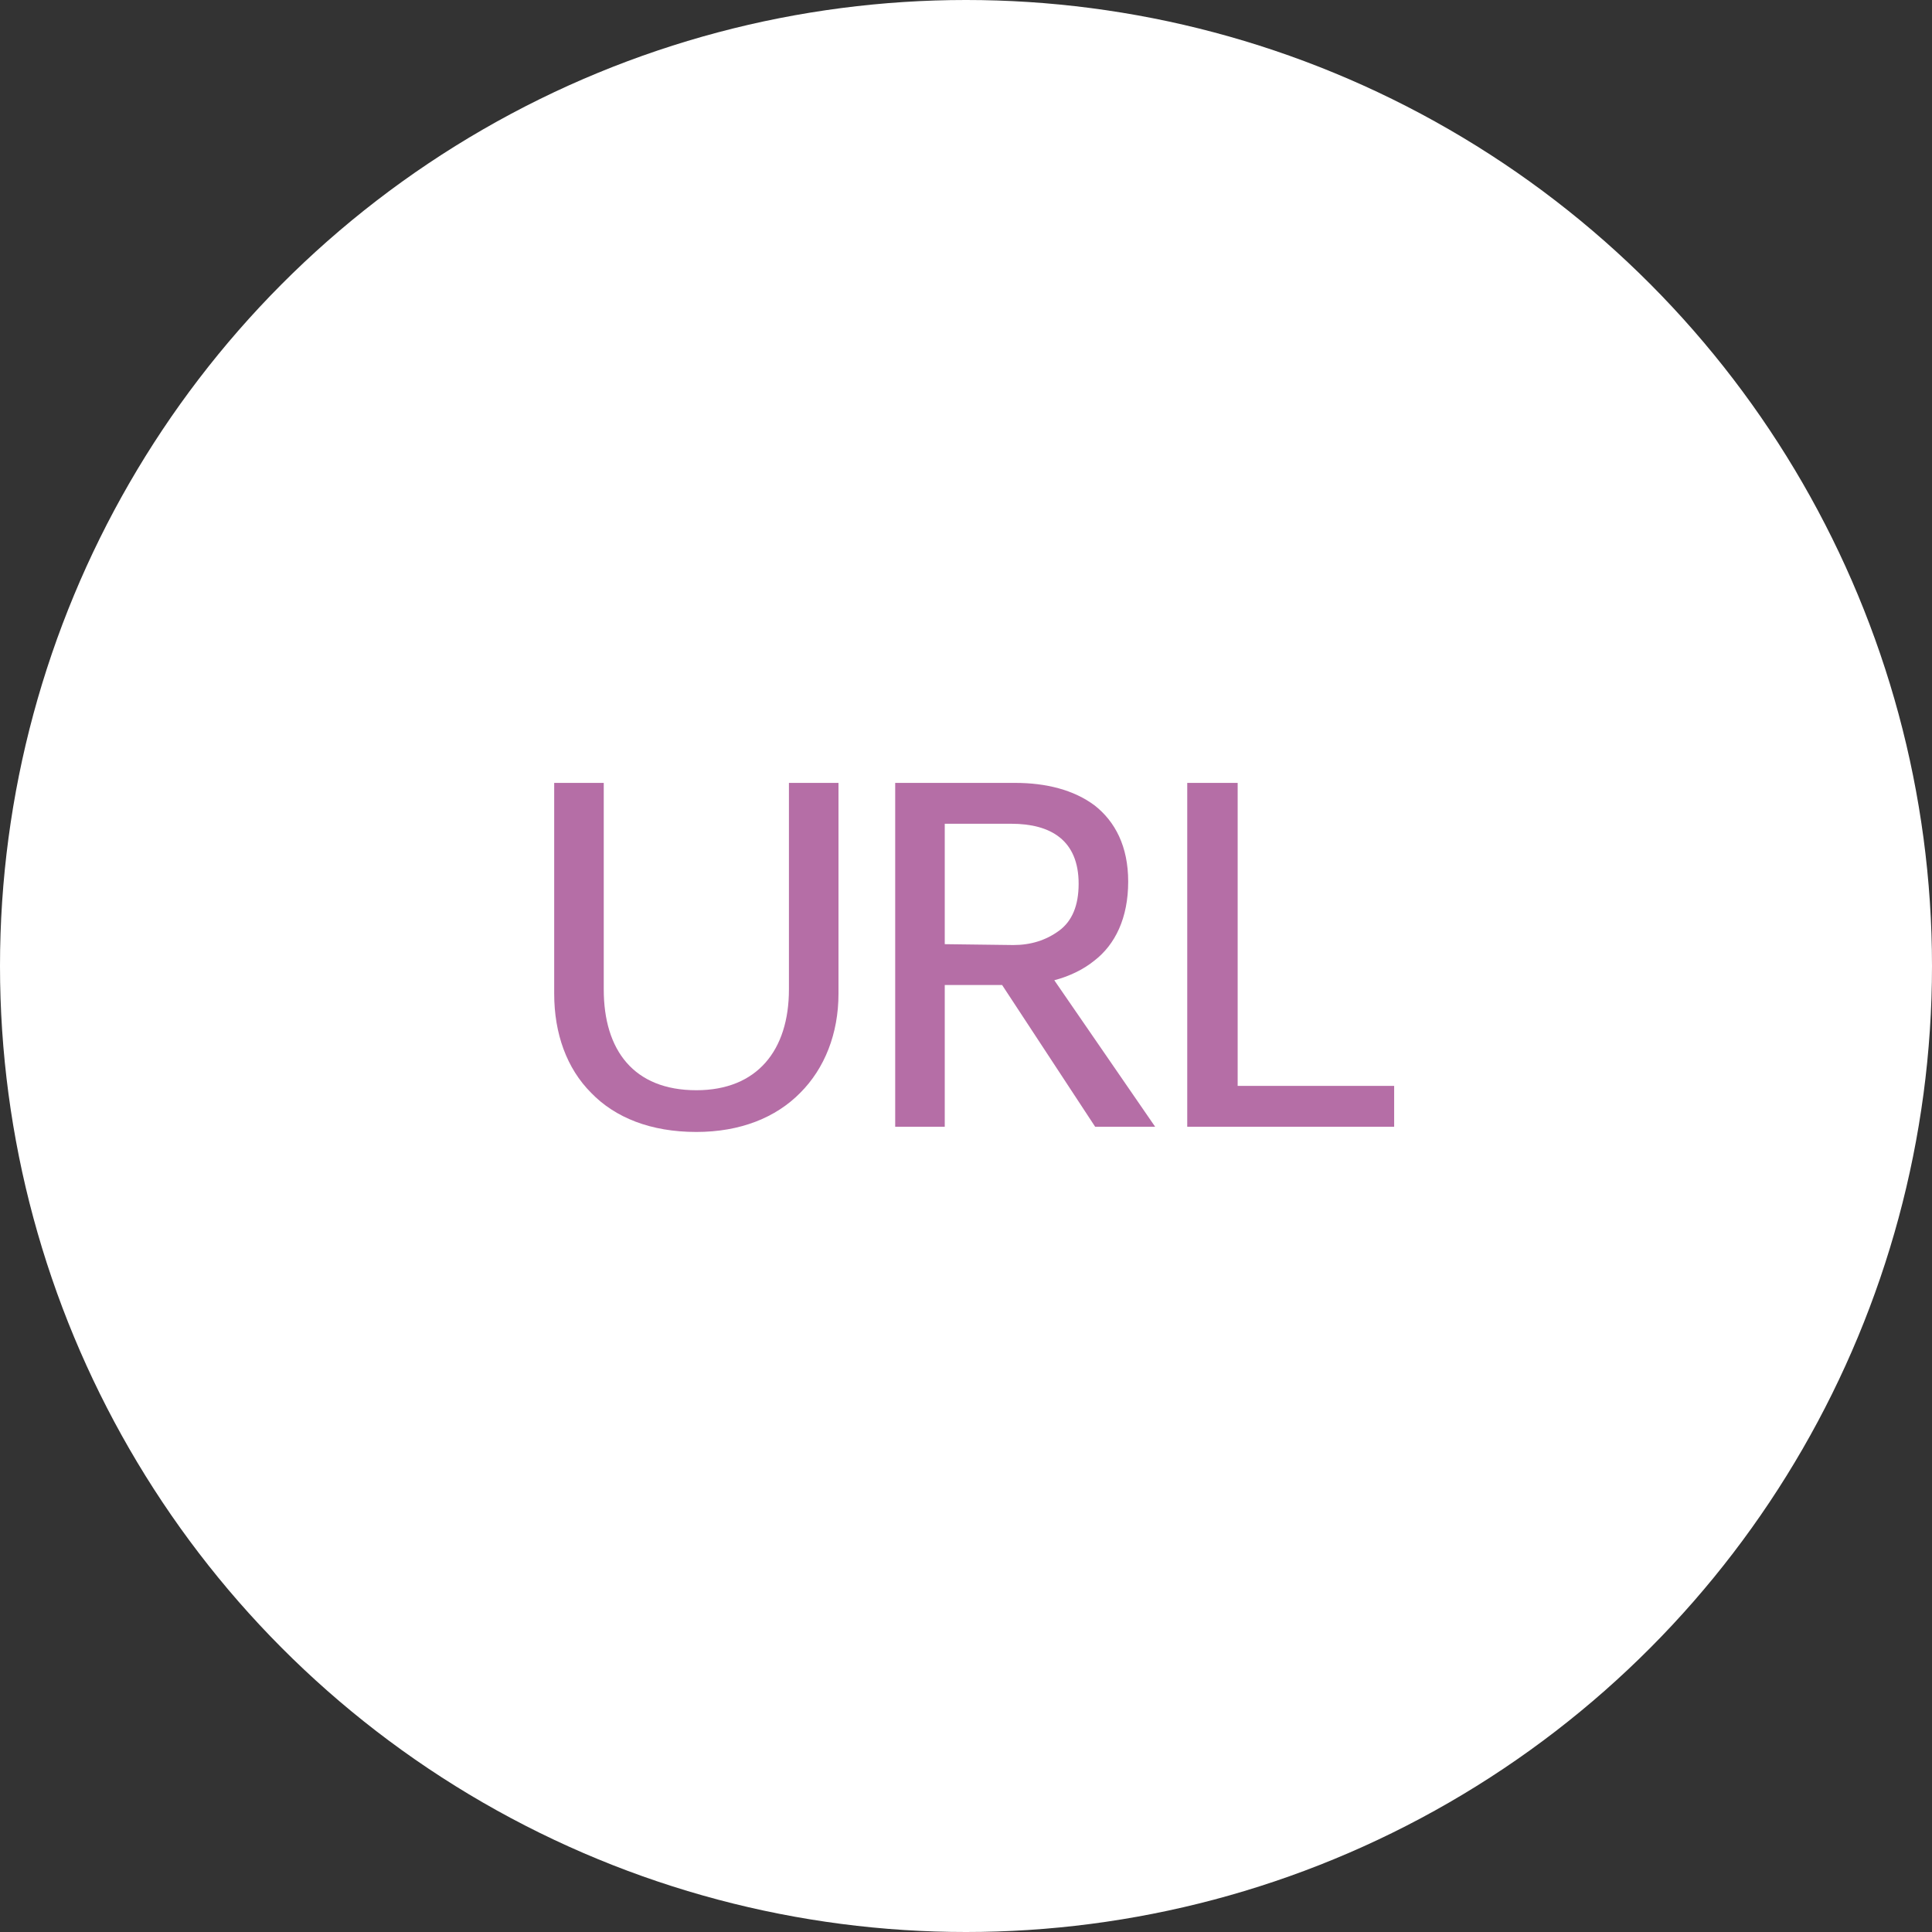 <svg width="80" height="80" viewBox="0 0 80 80" fill="none" xmlns="http://www.w3.org/2000/svg">
<rect x="0" y="0" width="80" height="80" fill="#333333" stroke="none"/>
<circle cx="40" cy="40" r="40" fill="white"/>
<path d="M32.668 32.418V40.968C32.668 43.488 31.354 45.144 28.834 45.144C26.242 45.144 25 43.488 25 40.968V32.418H22.948V41.148C22.948 42.804 23.47 44.244 24.478 45.252C25.468 46.278 26.944 46.872 28.834 46.872C30.652 46.872 32.128 46.278 33.136 45.252C34.144 44.244 34.72 42.804 34.72 41.148V32.418H32.668ZM46.716 36.504C46.716 38.016 46.176 39.114 45.312 39.78C44.844 40.158 44.268 40.428 43.656 40.59L47.832 46.656H45.348L41.496 40.788H39.12V46.656H37.068V32.418H42.036C43.314 32.418 44.466 32.706 45.33 33.354C46.176 34.02 46.716 35.046 46.716 36.504ZM41.874 34.11H39.12V39.096L41.964 39.132C42.684 39.132 43.314 38.934 43.854 38.538C44.394 38.142 44.664 37.494 44.664 36.594C44.664 34.794 43.512 34.11 41.874 34.11ZM57.729 44.964H51.249V32.418H49.161V46.656H57.729V44.964Z" fill="#B56EA6"/>
</svg>
